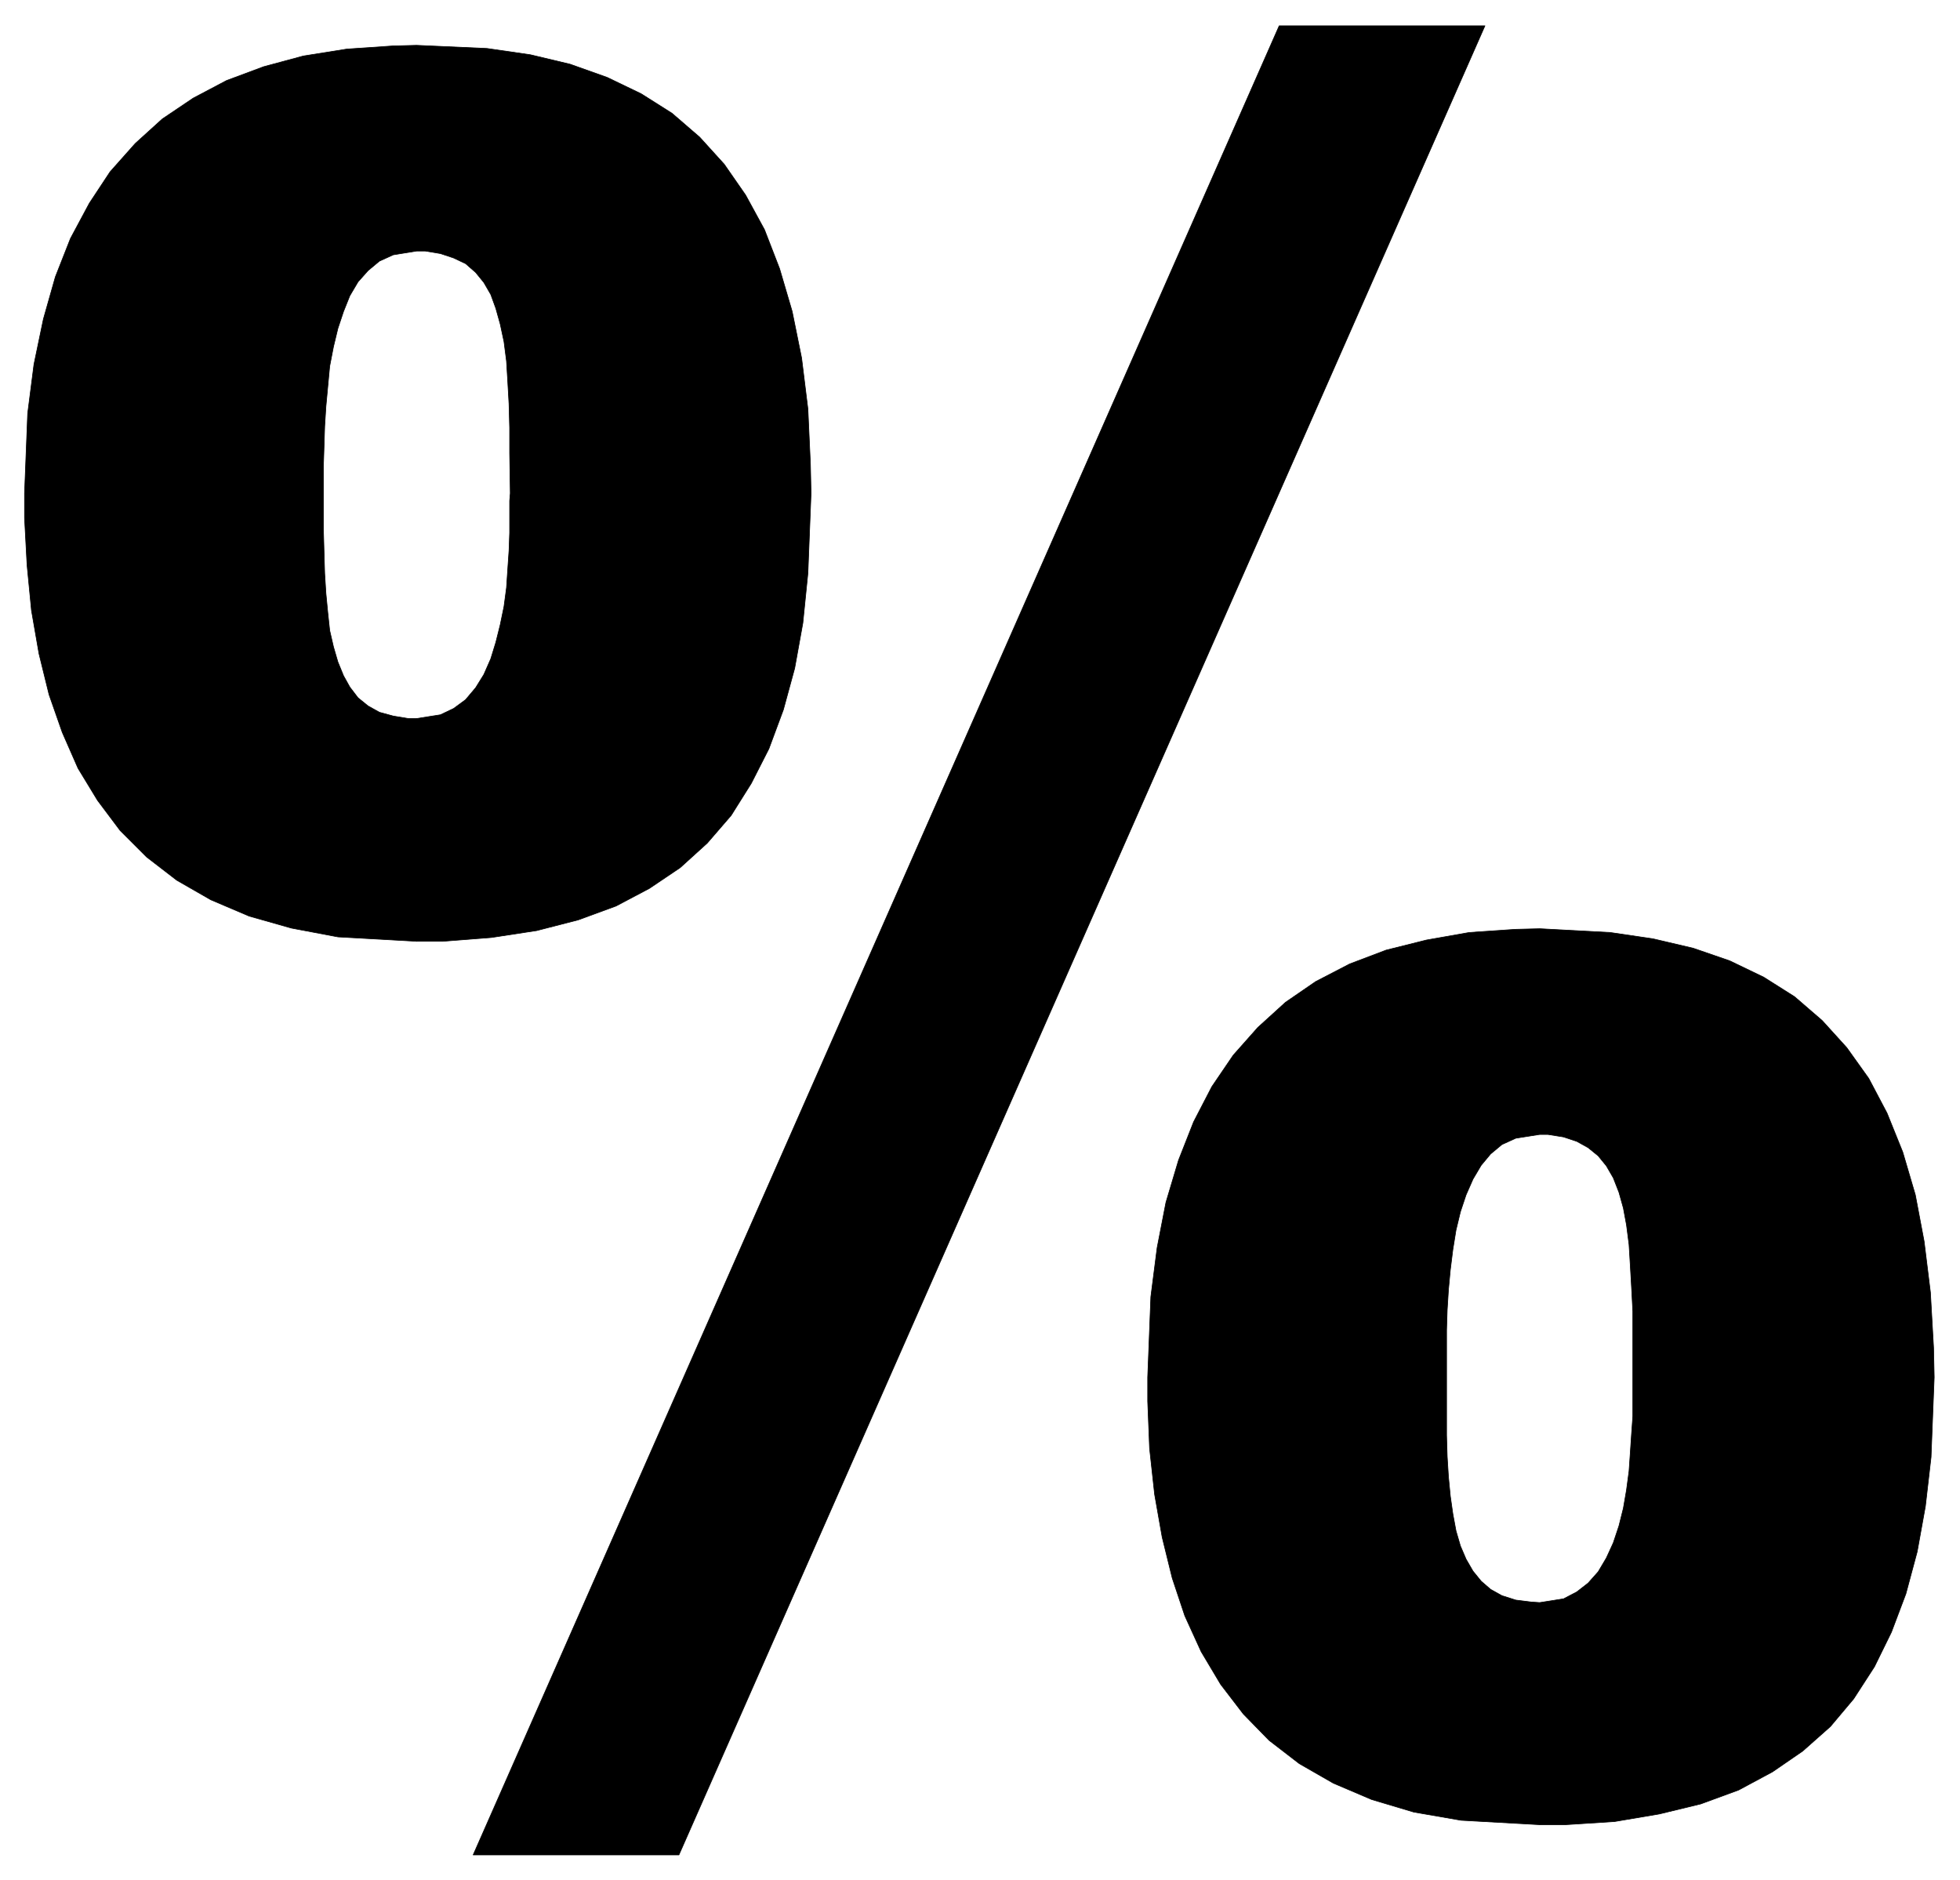 <svg xmlns="http://www.w3.org/2000/svg" width="493.465" height="473.347" fill-rule="evenodd" stroke-linecap="round" preserveAspectRatio="none" viewBox="0 0 3115 2988"><path d="M752 2948 2033 41h327L1079 2948H752zm-90-1452h42l77-6 72-11 66-17 60-22 53-28 49-33 43-39 38-44 32-51 28-55 23-62 18-66 13-72 8-79 5-127h0l-1-46-4-88-10-81-15-74-20-68-24-62-30-55-34-49-39-43-44-38-49-31-54-26-59-21-63-15-69-10-112-5h0l-38 1-73 5-69 11-63 17-59 22-53 28-49 33-43 39-40 45-33 50-30 56-24 61-19 67-15 72-10 78-5 127h0v39l4 75 7 72 12 69 16 65 21 60 25 57 31 51 36 48 42 42 48 37 54 31 61 26 67 19 74 14 125 7v-354h0-13l-24-4-22-6-18-10-16-13-13-17-10-18-9-22-7-24-6-26-3-28-3-31-2-32-1-34-1-36v-57h0v-43l1-31 1-32 2-32 3-32 3-32 6-31 7-29 9-27 10-25 13-22 16-18 18-15 22-10 37-6h14l24 4 21 7 19 9 16 14 13 16 11 19 8 22 7 25 6 28 4 31 2 33 2 35 1 38v40l1 64h0l-1 12v51l-1 28-2 29-2 30-4 30-6 29-7 28-8 26-11 25-13 21-16 19-19 14-21 10-38 6v354zm1785 1404h41l78-5 71-12 66-16 60-22 54-29 48-33 44-39 37-44 33-51 27-55 23-61 18-67 13-72 9-78 5-127h0l-1-47-5-88-10-81-14-74-20-68-25-62-29-55-35-49-39-43-44-38-49-31-54-26-58-20-64-15-68-10-112-6h0l-39 1-73 5-68 12-64 16-58 22-54 28-48 33-44 40-39 44-34 50-29 56-24 61-20 67-14 72-10 78-5 128h0v38l3 75 8 73 12 68 16 65 20 60 26 57 31 52 36 47 41 42 48 37 54 31 61 26 67 20 75 13 125 7v-353h0l-14-1-24-3-22-7-18-10-15-13-13-16-11-19-9-21-7-24-5-27-4-28-3-31-2-32-1-34v-92h0v-75l1-32 2-32 3-32 4-32 5-31 7-29 9-27 11-25 13-22 15-18 18-15 22-10 38-6h13l25 4 21 7 18 10 16 13 13 16 11 19 9 23 7 25 5 27 4 31 2 33 2 35 2 38v105h0v62l-2 28-2 30-2 29-4 30-5 29-7 28-9 27-11 24-13 22-16 18-18 14-21 11-38 6v353z" style="fill:#000;stroke:#000;stroke-width:1;stroke-linejoin:round"/></svg>
